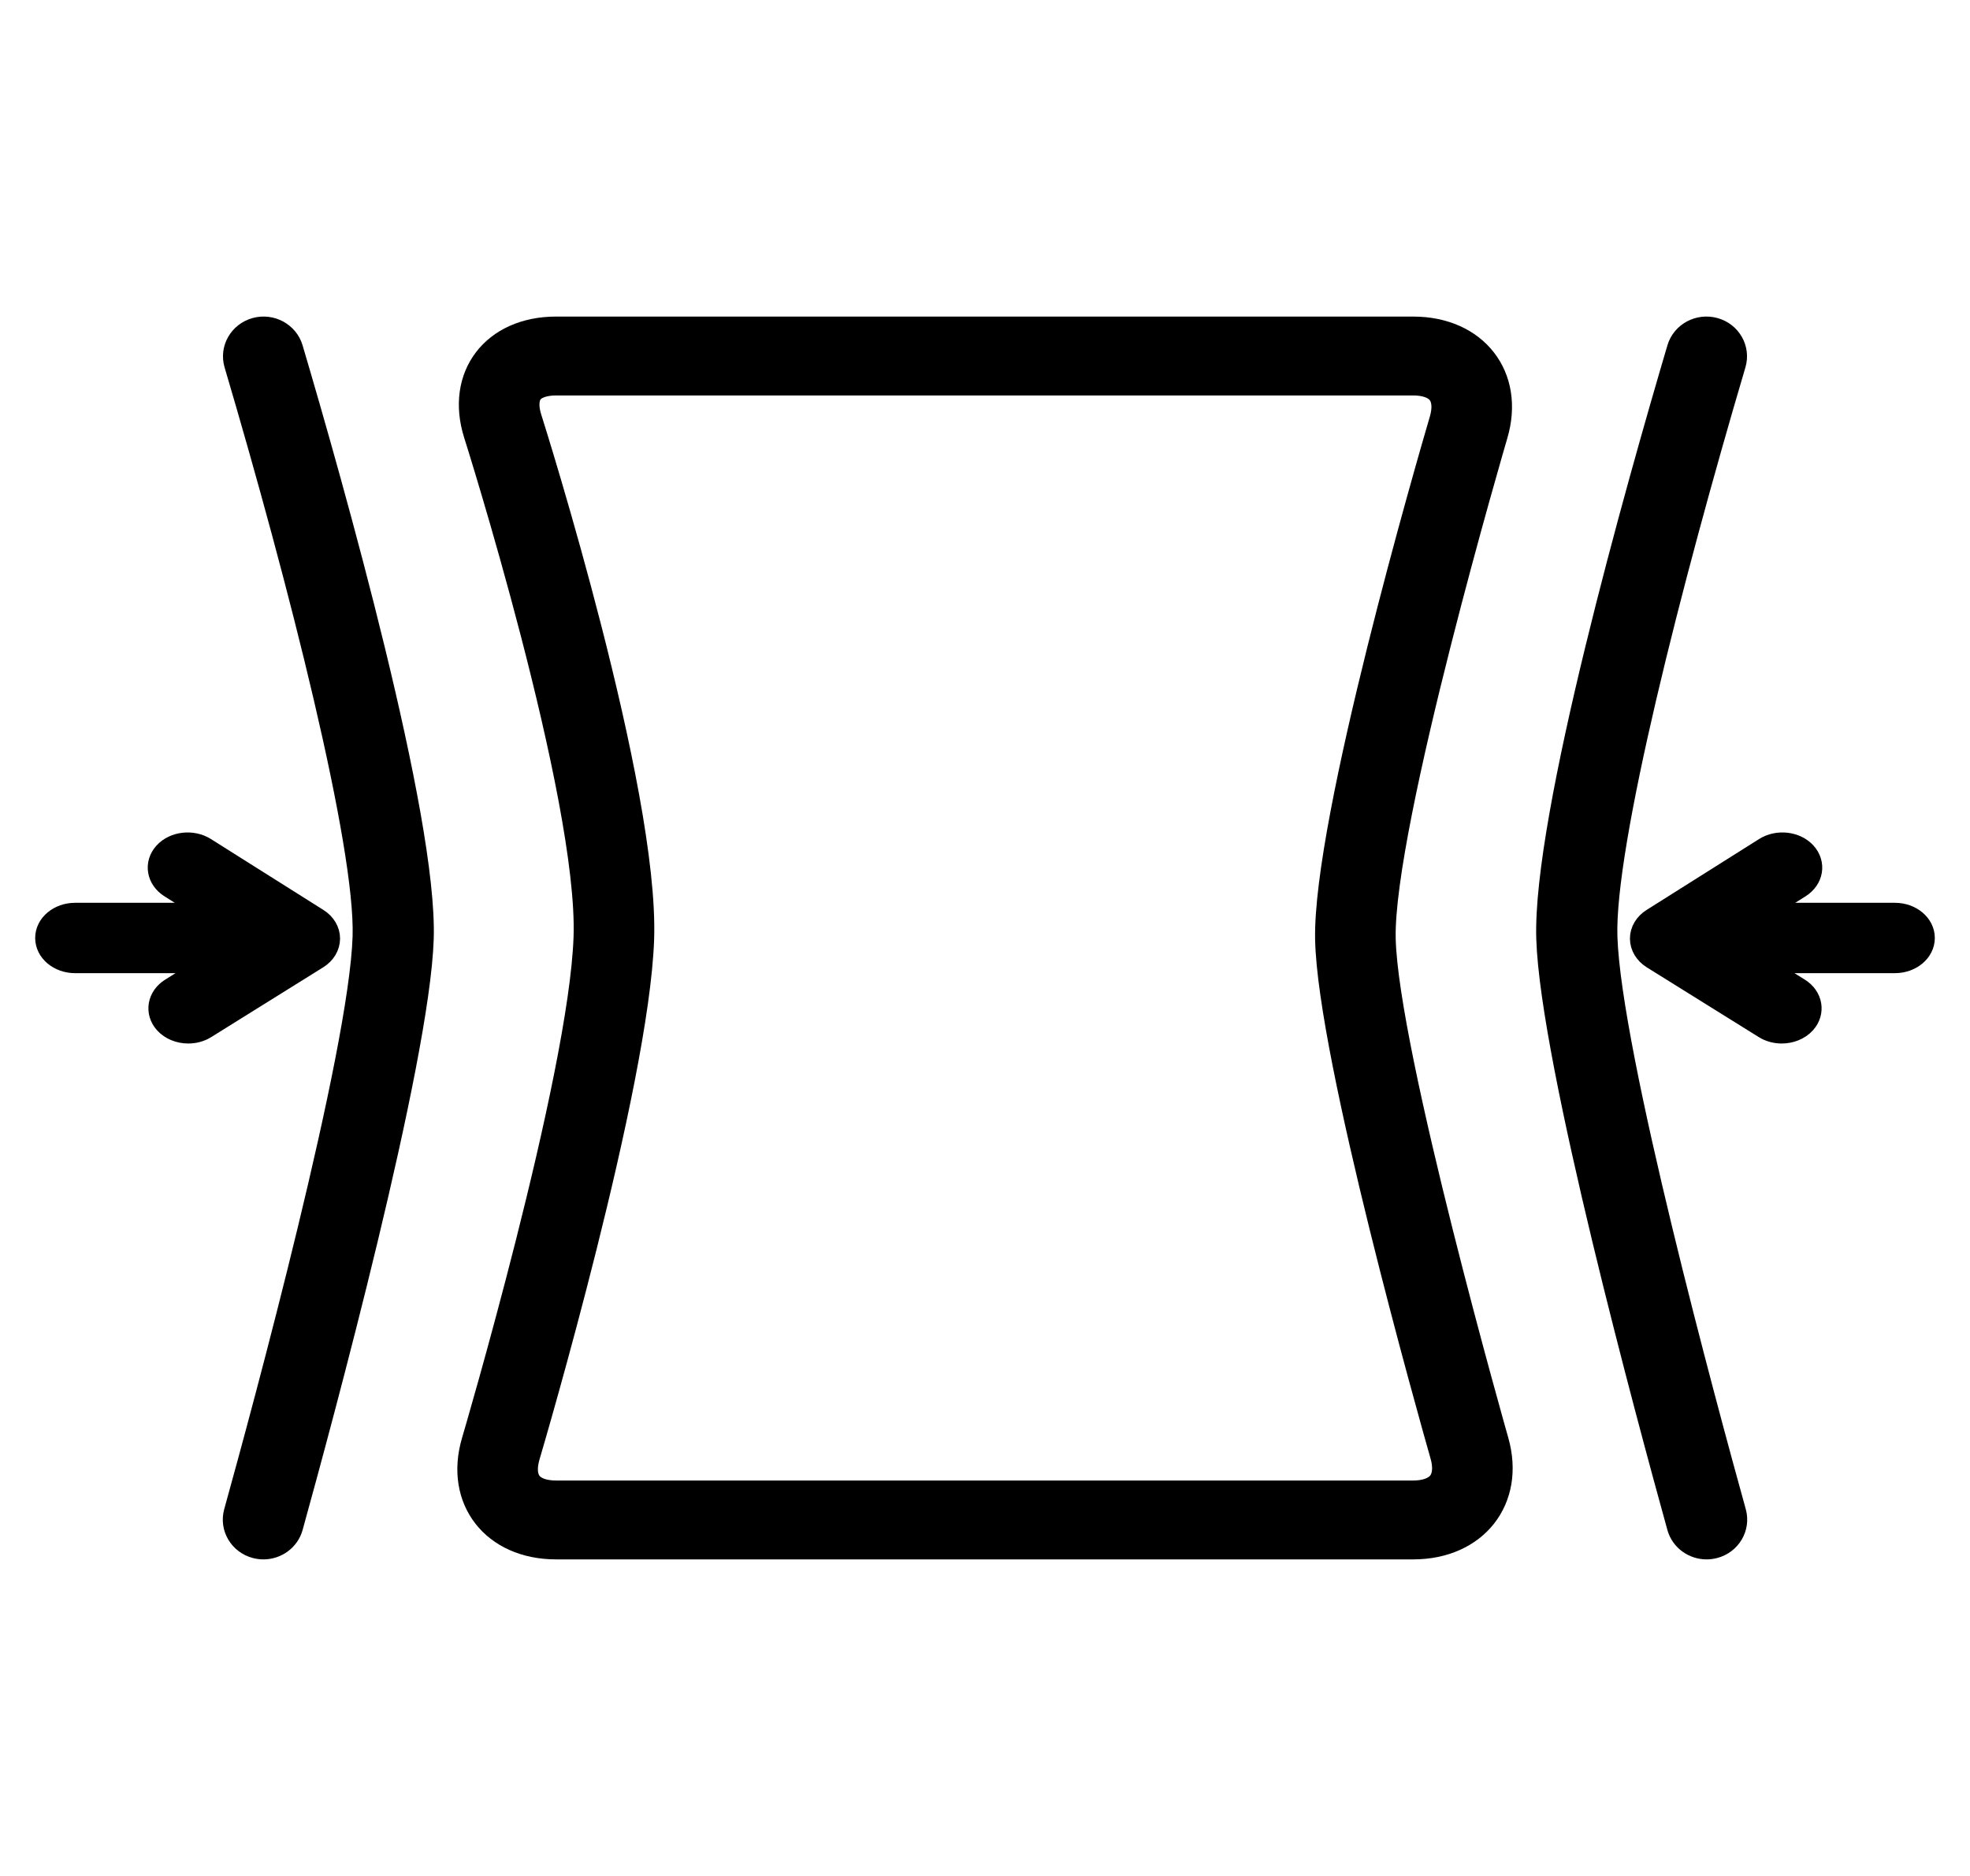 <svg xmlns="http://www.w3.org/2000/svg" fill="none" viewBox="0 0 42 40" height="40" width="42">
<g id="fit 1">
<g id="Group">
<path stroke-width="0.5" stroke="black" fill="black" d="M29.506 20.009C29.455 17.581 31.896 9.273 31.896 9.273C32.264 8.023 31.468 7 30.128 7H11.856C10.515 7 9.742 8.017 10.135 9.259C10.135 9.259 12.58 16.972 12.478 19.982C12.376 22.991 10.091 30.728 10.091 30.728C9.721 31.978 10.515 33 11.856 33H30.128C31.468 33 32.272 31.975 31.915 30.722C31.915 30.722 29.556 22.438 29.506 20.009ZM30.689 31.615C30.586 31.746 30.387 31.818 30.128 31.818H11.856C11.599 31.818 11.403 31.748 11.305 31.621C11.206 31.494 11.191 31.293 11.261 31.053C11.357 30.732 13.589 23.141 13.696 20.02C13.803 16.849 11.402 9.234 11.3 8.912C11.227 8.682 11.236 8.483 11.325 8.366C11.414 8.249 11.607 8.182 11.856 8.182H30.128C30.385 8.182 30.581 8.252 30.68 8.38C30.779 8.507 30.795 8.709 30.725 8.949C30.47 9.817 28.235 17.501 28.288 20.033C28.34 22.537 30.495 30.174 30.741 31.037C30.81 31.279 30.791 31.484 30.689 31.615Z" id="Vector"></path>
<path stroke-width="0.5" stroke="black" fill="black" d="M6.211 7.433C6.117 7.116 5.775 6.932 5.45 7.023C5.123 7.114 4.934 7.446 5.028 7.763C6.394 12.382 7.831 18.016 7.767 19.979C7.686 22.47 5.645 29.999 5.021 32.247C4.933 32.565 5.127 32.894 5.455 32.979C5.509 32.993 5.563 33 5.616 33C5.887 33 6.136 32.824 6.21 32.558C6.842 30.278 8.912 22.637 8.997 20.016C9.081 17.445 7.077 10.36 6.211 7.433Z" id="Vector_2"></path>
<path stroke-width="0.5" stroke="black" fill="black" d="M34.233 19.979C34.169 18.014 35.606 12.38 36.972 7.763C37.066 7.446 36.878 7.114 36.551 7.023C36.224 6.932 35.883 7.115 35.789 7.433C34.924 10.359 32.919 17.442 33.003 20.017C33.088 22.637 35.158 30.278 35.79 32.558C35.864 32.824 36.113 33 36.384 33C36.437 33 36.491 32.993 36.545 32.979C36.873 32.894 37.067 32.565 36.979 32.247C36.355 29.999 34.314 22.47 34.233 19.979Z" id="Vector_3"></path>
<path stroke-width="0.5" stroke="black" fill="black" d="M7 20.014C7.001 19.857 6.912 19.708 6.762 19.614L4.362 18.101C4.098 17.935 3.721 17.978 3.521 18.198C3.321 18.419 3.374 18.732 3.638 18.899L4.592 19.5H1.6C1.269 19.5 1 19.724 1 20C1 20.276 1.269 20.5 1.6 20.5H4.616L3.654 21.1C3.389 21.265 3.335 21.578 3.533 21.8C3.651 21.931 3.832 22 4.014 22C4.139 22 4.265 21.968 4.373 21.9L6.759 20.413C6.91 20.319 6.999 20.171 7 20.014Z" id="Vector_4"></path>
<path stroke-width="0.5" stroke="black" fill="black" d="M40.4 19.5H37.408L38.362 18.899C38.626 18.732 38.678 18.419 38.479 18.198C38.279 17.978 37.902 17.935 37.638 18.101L35.238 19.614C35.088 19.708 34.999 19.857 35 20.014C35.001 20.171 35.09 20.319 35.24 20.413L37.627 21.9C37.735 21.968 37.861 22 37.986 22C38.168 22 38.349 21.931 38.467 21.8C38.665 21.578 38.611 21.265 38.346 21.1L37.384 20.5H40.4C40.731 20.5 41 20.276 41 20C41 19.724 40.731 19.5 40.4 19.5Z" id="Vector_5"></path>
</g>
</g>
</svg>
